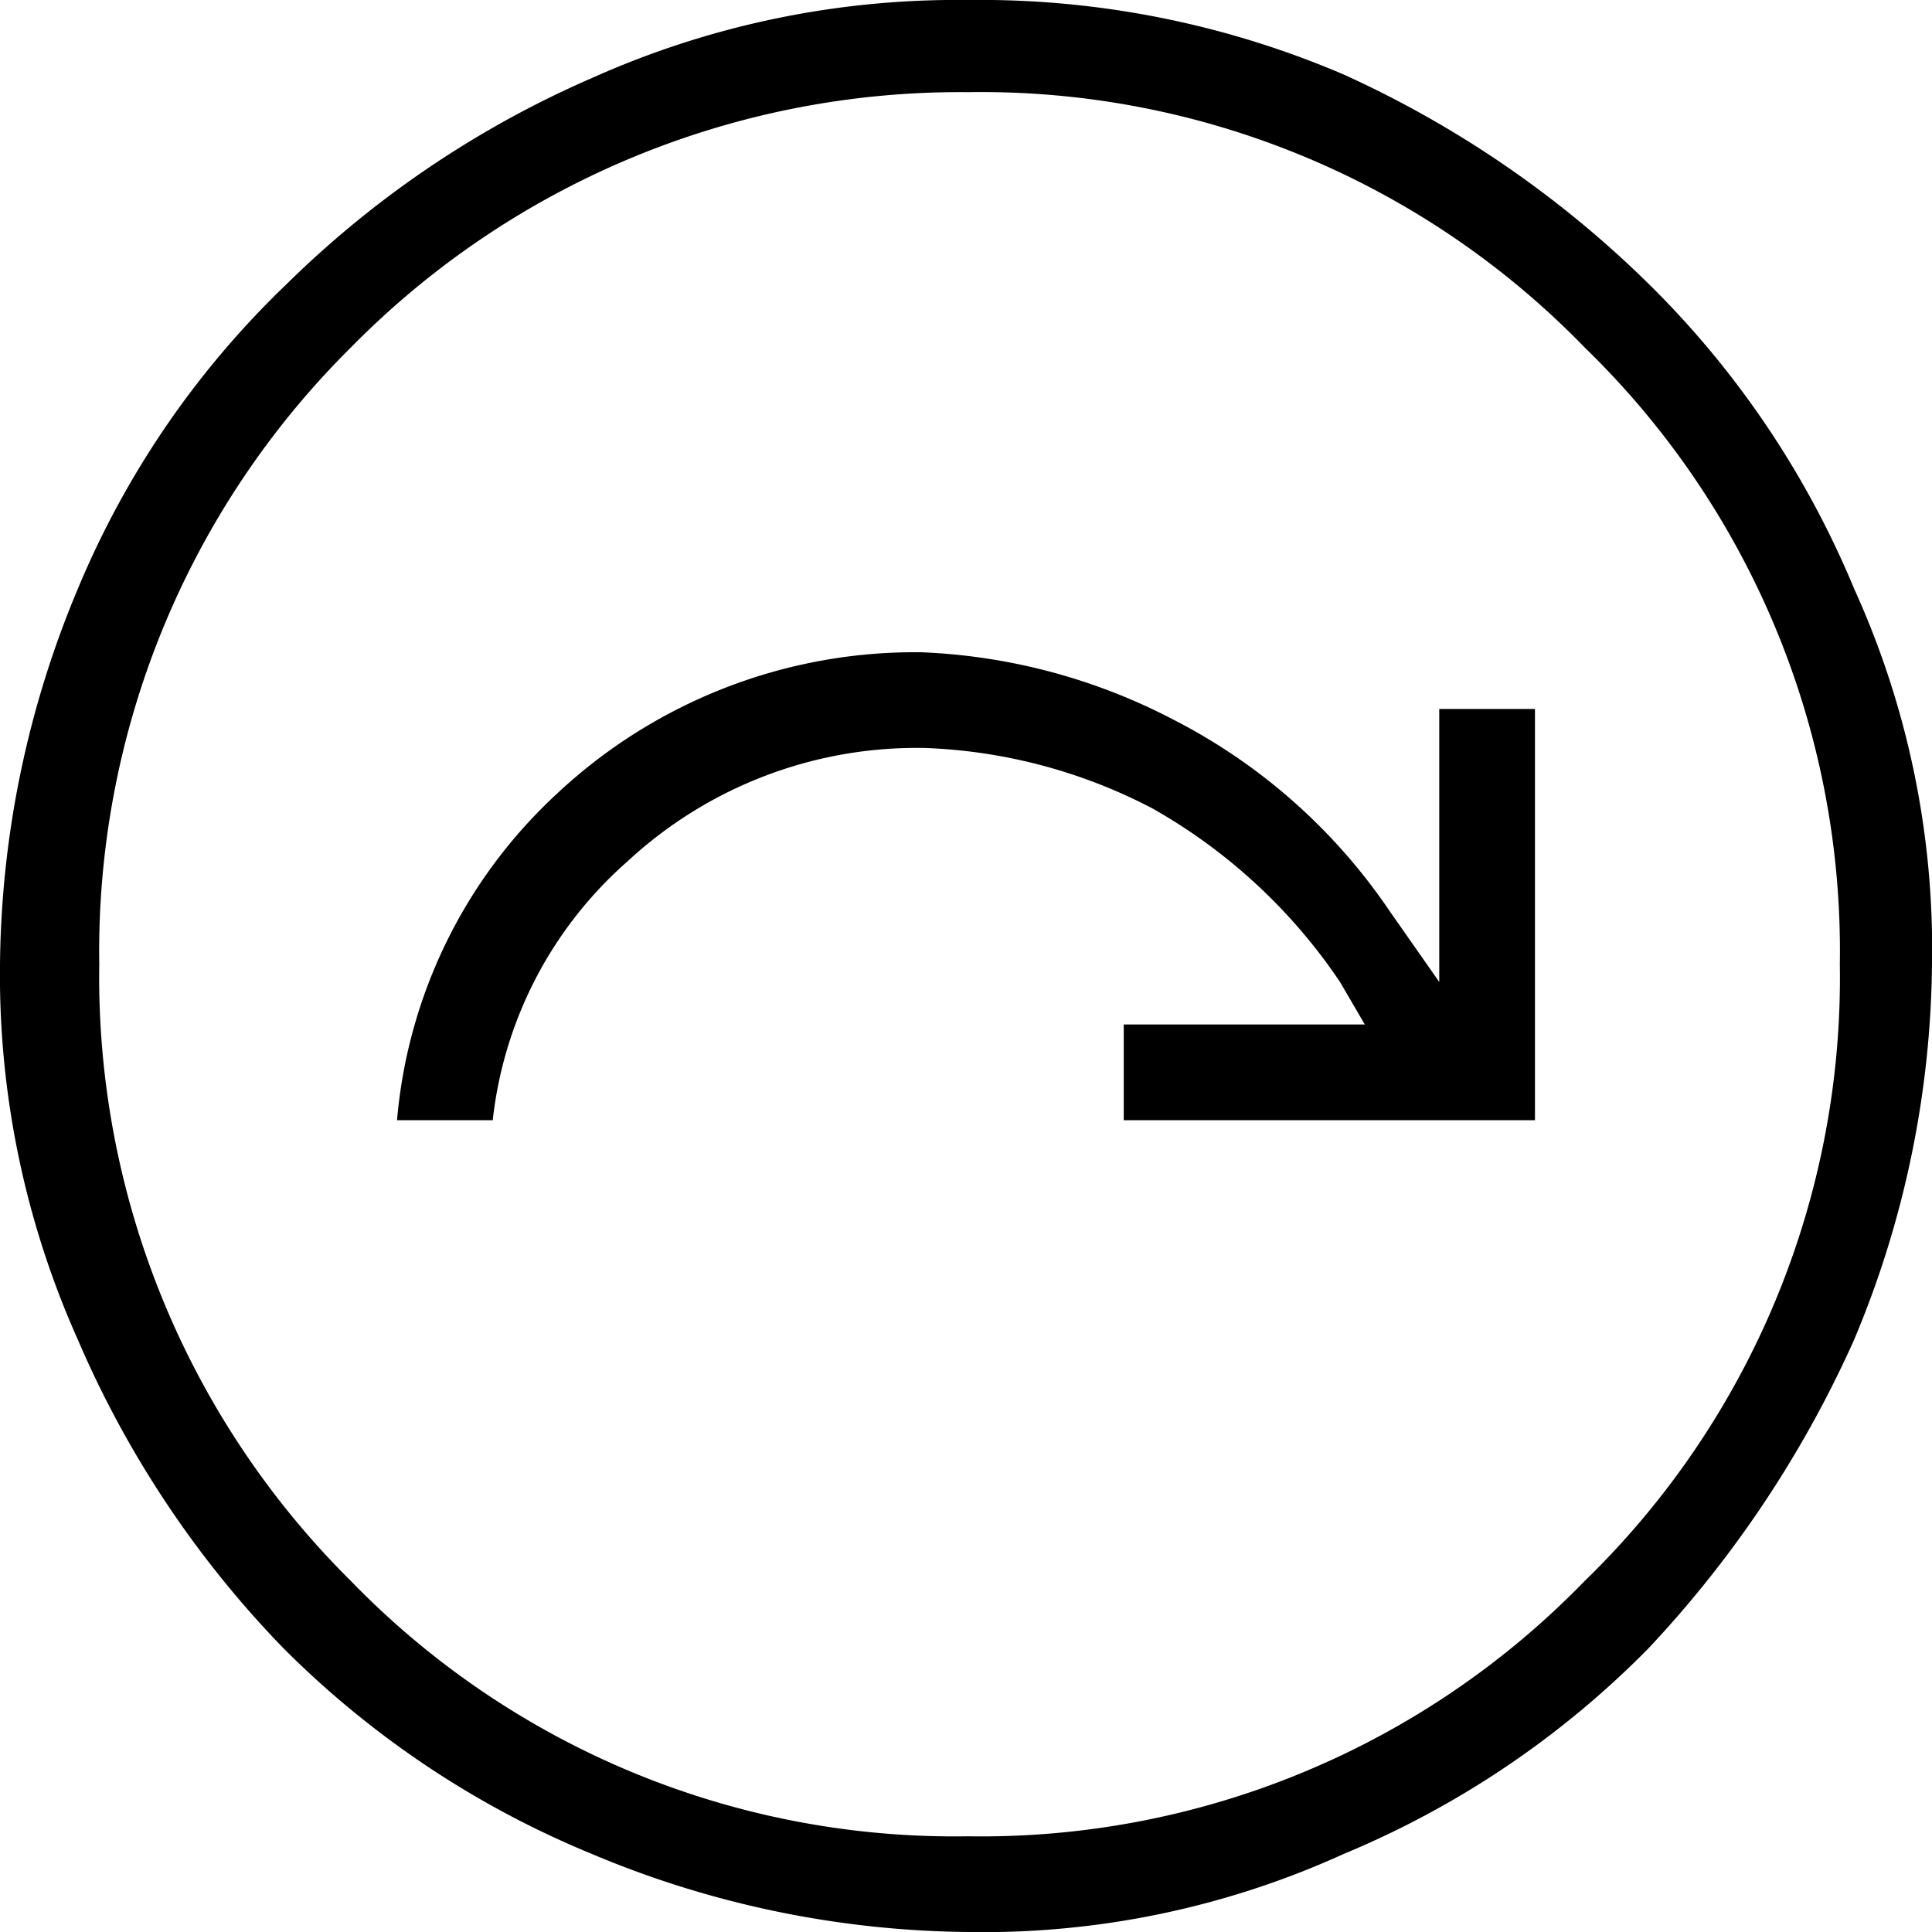 <svg id="Layer_1" data-name="Layer 1" xmlns="http://www.w3.org/2000/svg" viewBox="0 0 54.5 54.5"><title>calendar-next-black</title><path d="M-1.1,13.4A27.94,27.94,0,0,0-3.3,24,25.17,25.17,0,0,0-1.1,34.6a28.8,28.8,0,0,0,5.8,8.7,26.54,26.54,0,0,0,8.7,5.8A27.94,27.94,0,0,0,24,51.3a24.54,24.54,0,0,0,10.6-2.2,26.09,26.09,0,0,0,8.6-5.8A31.48,31.48,0,0,0,49,34.6,27.94,27.94,0,0,0,51.2,24,24.54,24.54,0,0,0,49,13.4a26.09,26.09,0,0,0-5.8-8.6,29.8,29.8,0,0,0-8.6-5.9A26.05,26.05,0,0,0,24-3.2,25.17,25.17,0,0,0,13.4-1,28.37,28.37,0,0,0,4.8,4.8,25.41,25.41,0,0,0-1.1,13.4ZM24-.6A23.71,23.71,0,0,1,41.4,6.6,23.71,23.71,0,0,1,48.6,24a23.71,23.71,0,0,1-7.2,17.4A23.71,23.71,0,0,1,24,48.6,23.71,23.71,0,0,1,6.6,41.4,24,24,0,0,1-.5,24,24,24,0,0,1,6.6,6.6,24.1,24.1,0,0,1,24-.6Z" transform="translate(3.3 3.2)"/><path d="M22.8,17.9a15,15,0,0,1,6.4,1.7,15.64,15.64,0,0,1,5.3,4.9l.7,1.2H28.4v2.7H40V16.8H37.3v7.7l-1.4-2a16.37,16.37,0,0,0-6.1-5.4,16.79,16.79,0,0,0-7.1-1.9,14.77,14.77,0,0,0-10.3,4,14.19,14.19,0,0,0-4.5,9.2h2.7a11.37,11.37,0,0,1,3.8-7.3A12,12,0,0,1,22.8,17.9Z" transform="translate(3.3 3.2)"/></svg>